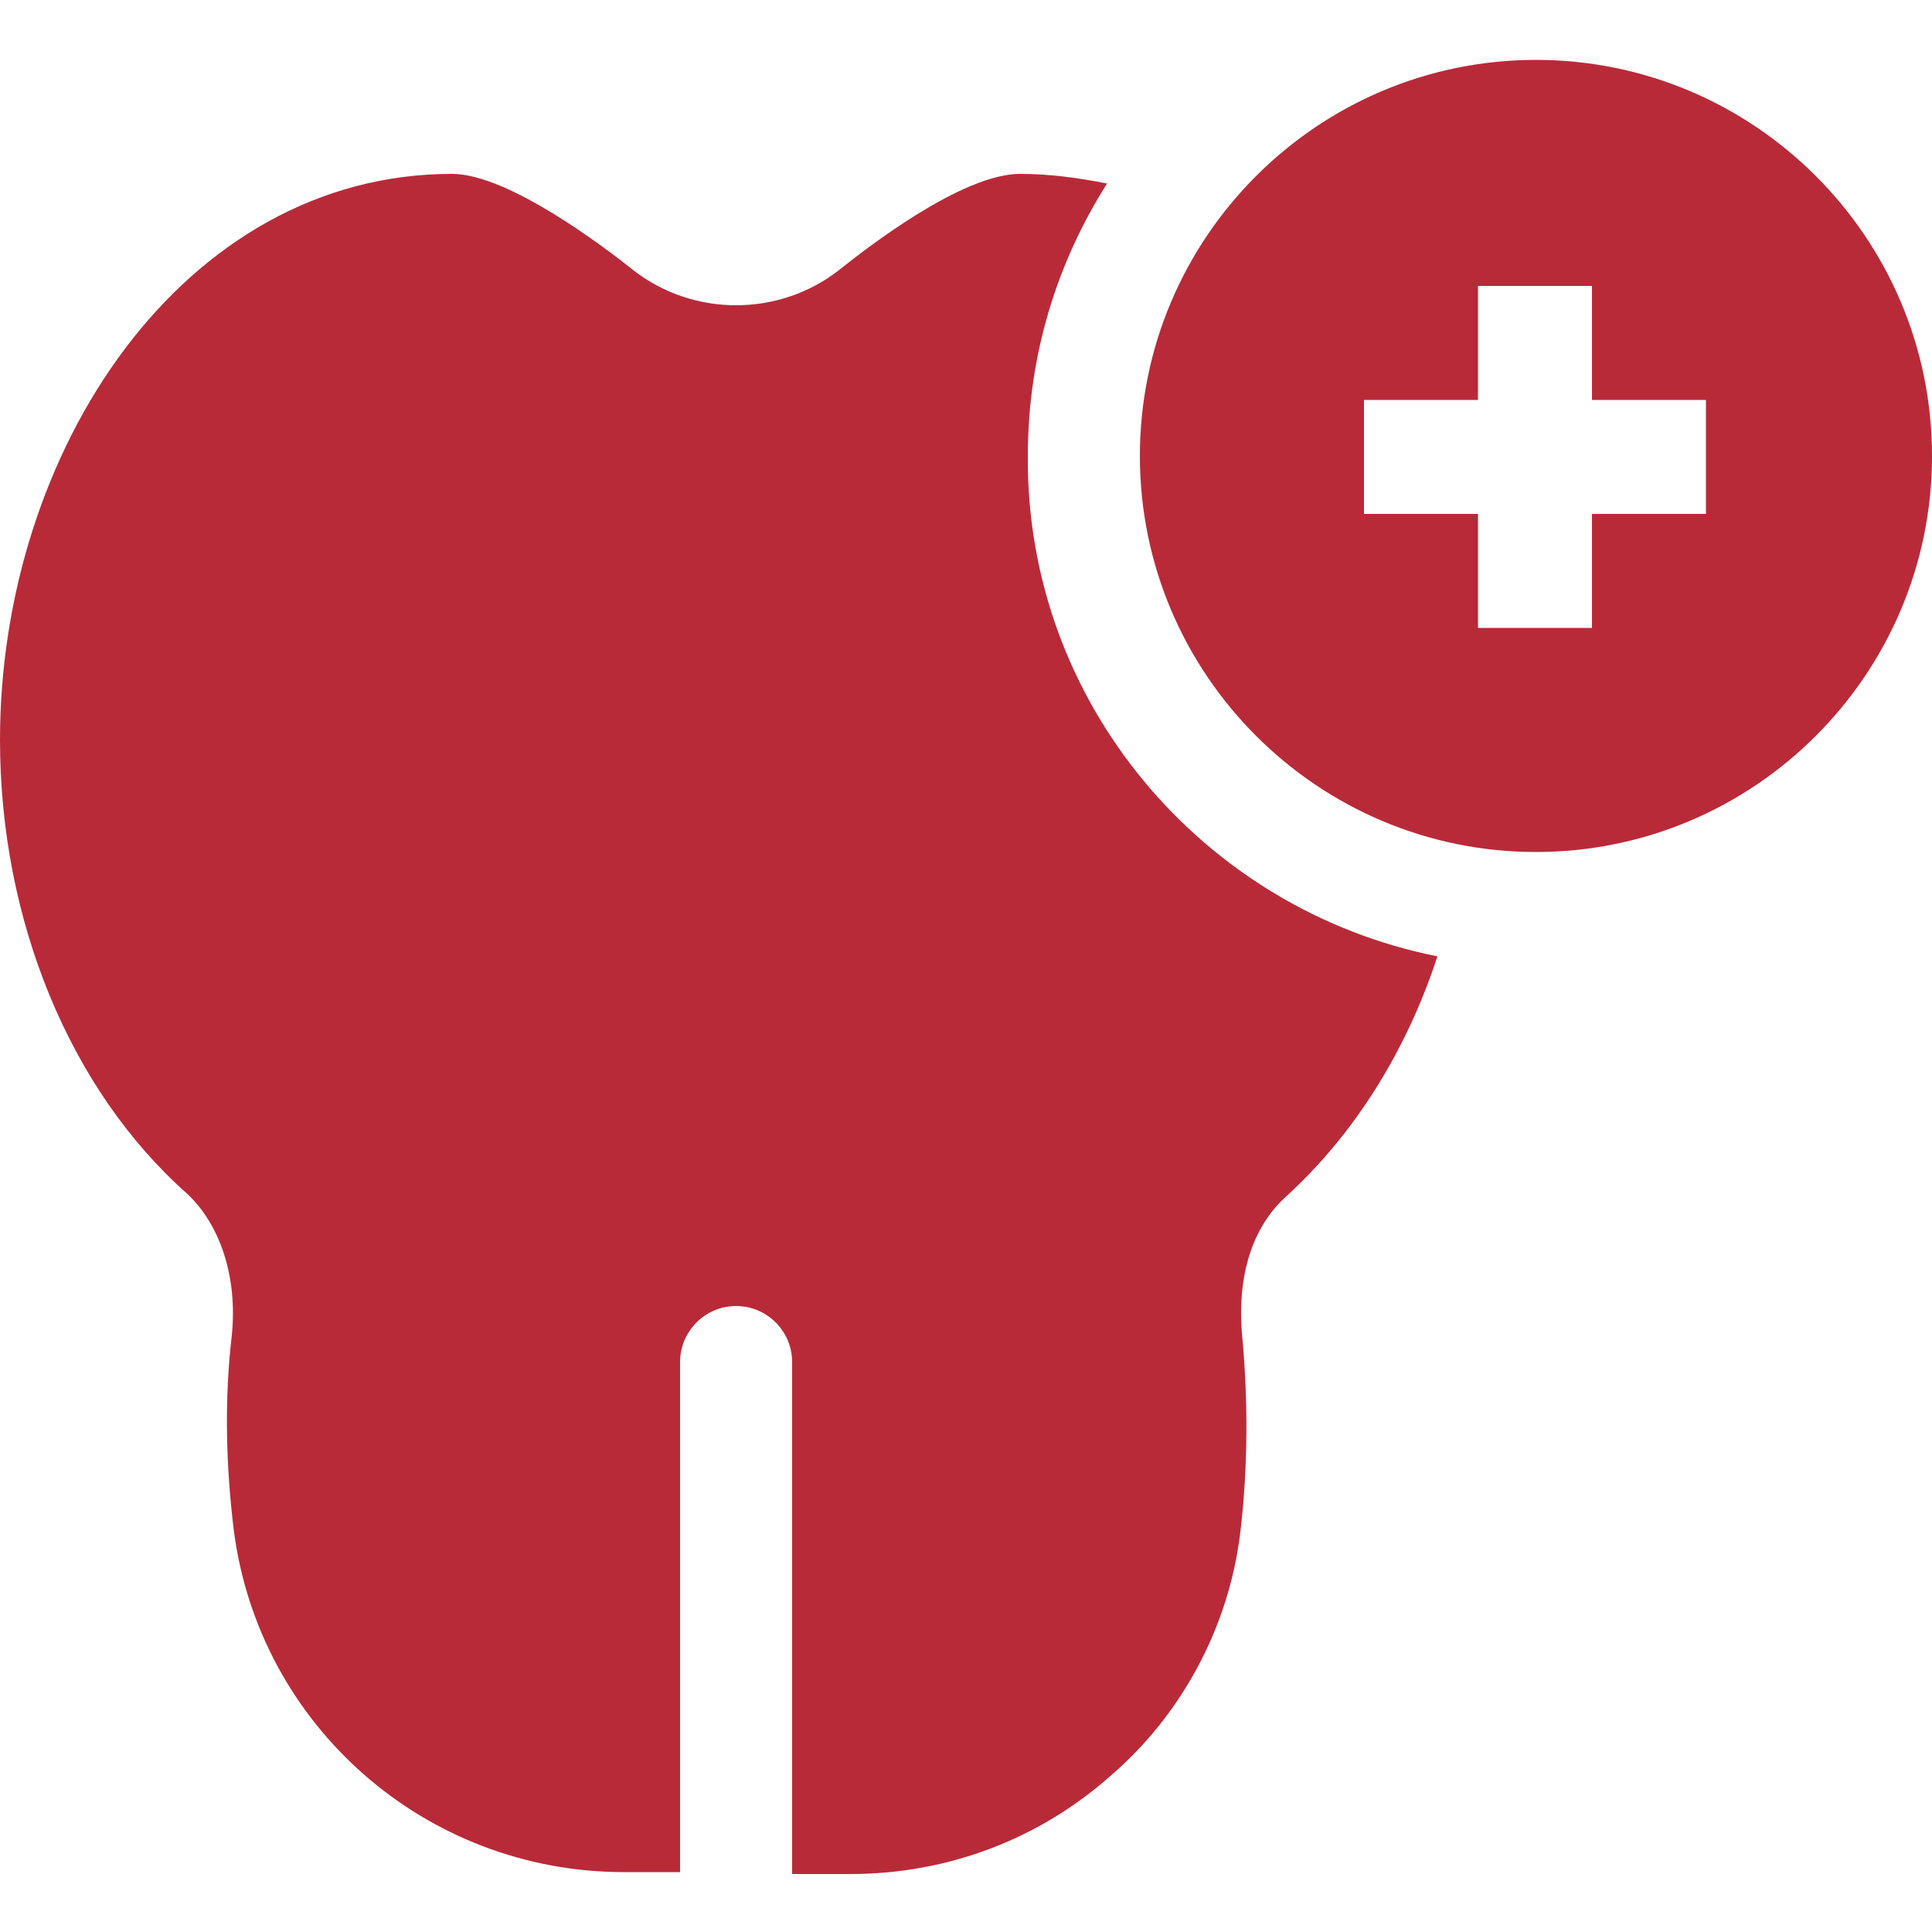<?xml version="1.0" encoding="UTF-8"?>
<svg xmlns="http://www.w3.org/2000/svg" xmlns:xlink="http://www.w3.org/1999/xlink" version="1.1" id="Ebene_1" x="0px" y="0px" viewBox="0 0 100 100" style="enable-background:new 0 0 100 100;" xml:space="preserve">
<style type="text/css">
	.st0{fill:#B92A39;}
</style>
<g>
	<path class="st0" d="M74.4,49.5c-1.6,4.9-4.3,9.2-7.8,12.4c-1.8,1.6-2.6,4.2-2.3,7.3c0.3,3.3,0.3,6.7-0.1,10.1   c-0.6,5-3.1,9.5-6.7,12.6c-3.6,3.2-8.3,5.1-13.5,5.1H41V70.5c0-1.6-1.3-2.9-2.9-2.9s-2.9,1.3-2.9,2.9v26.4h-2.9   c-10.3,0-18.9-7.6-20.2-17.7c-0.4-3.3-0.5-6.7-0.1-10.1c0.3-3-0.6-5.7-2.3-7.3C3.6,56.4,0,47.6,0,38.3C0,23.3,9.5,9,23.4,9   c2.9,0,7.9,3.8,9.4,5c3.1,2.4,7.5,2.4,10.6,0c1.5-1.2,6.4-5,9.4-5c1.5,0,3,0.2,4.5,0.5c-2.6,4.1-4.1,8.9-4.1,14.1   C53.1,36.4,62.3,47.1,74.4,49.5L74.4,49.5z"></path>
	<path class="st0" d="M79.5,3.1C68.2,3.1,59,12.3,59,23.6s9.2,20.5,20.5,20.5S100,34.9,100,23.6S90.8,3.1,79.5,3.1L79.5,3.1z    M88.3,26.6h-5.9v5.9h-5.9v-5.9h-5.9v-5.9h5.9v-5.9h5.9v5.9h5.9V26.6z"></path>
</g>
</svg>
